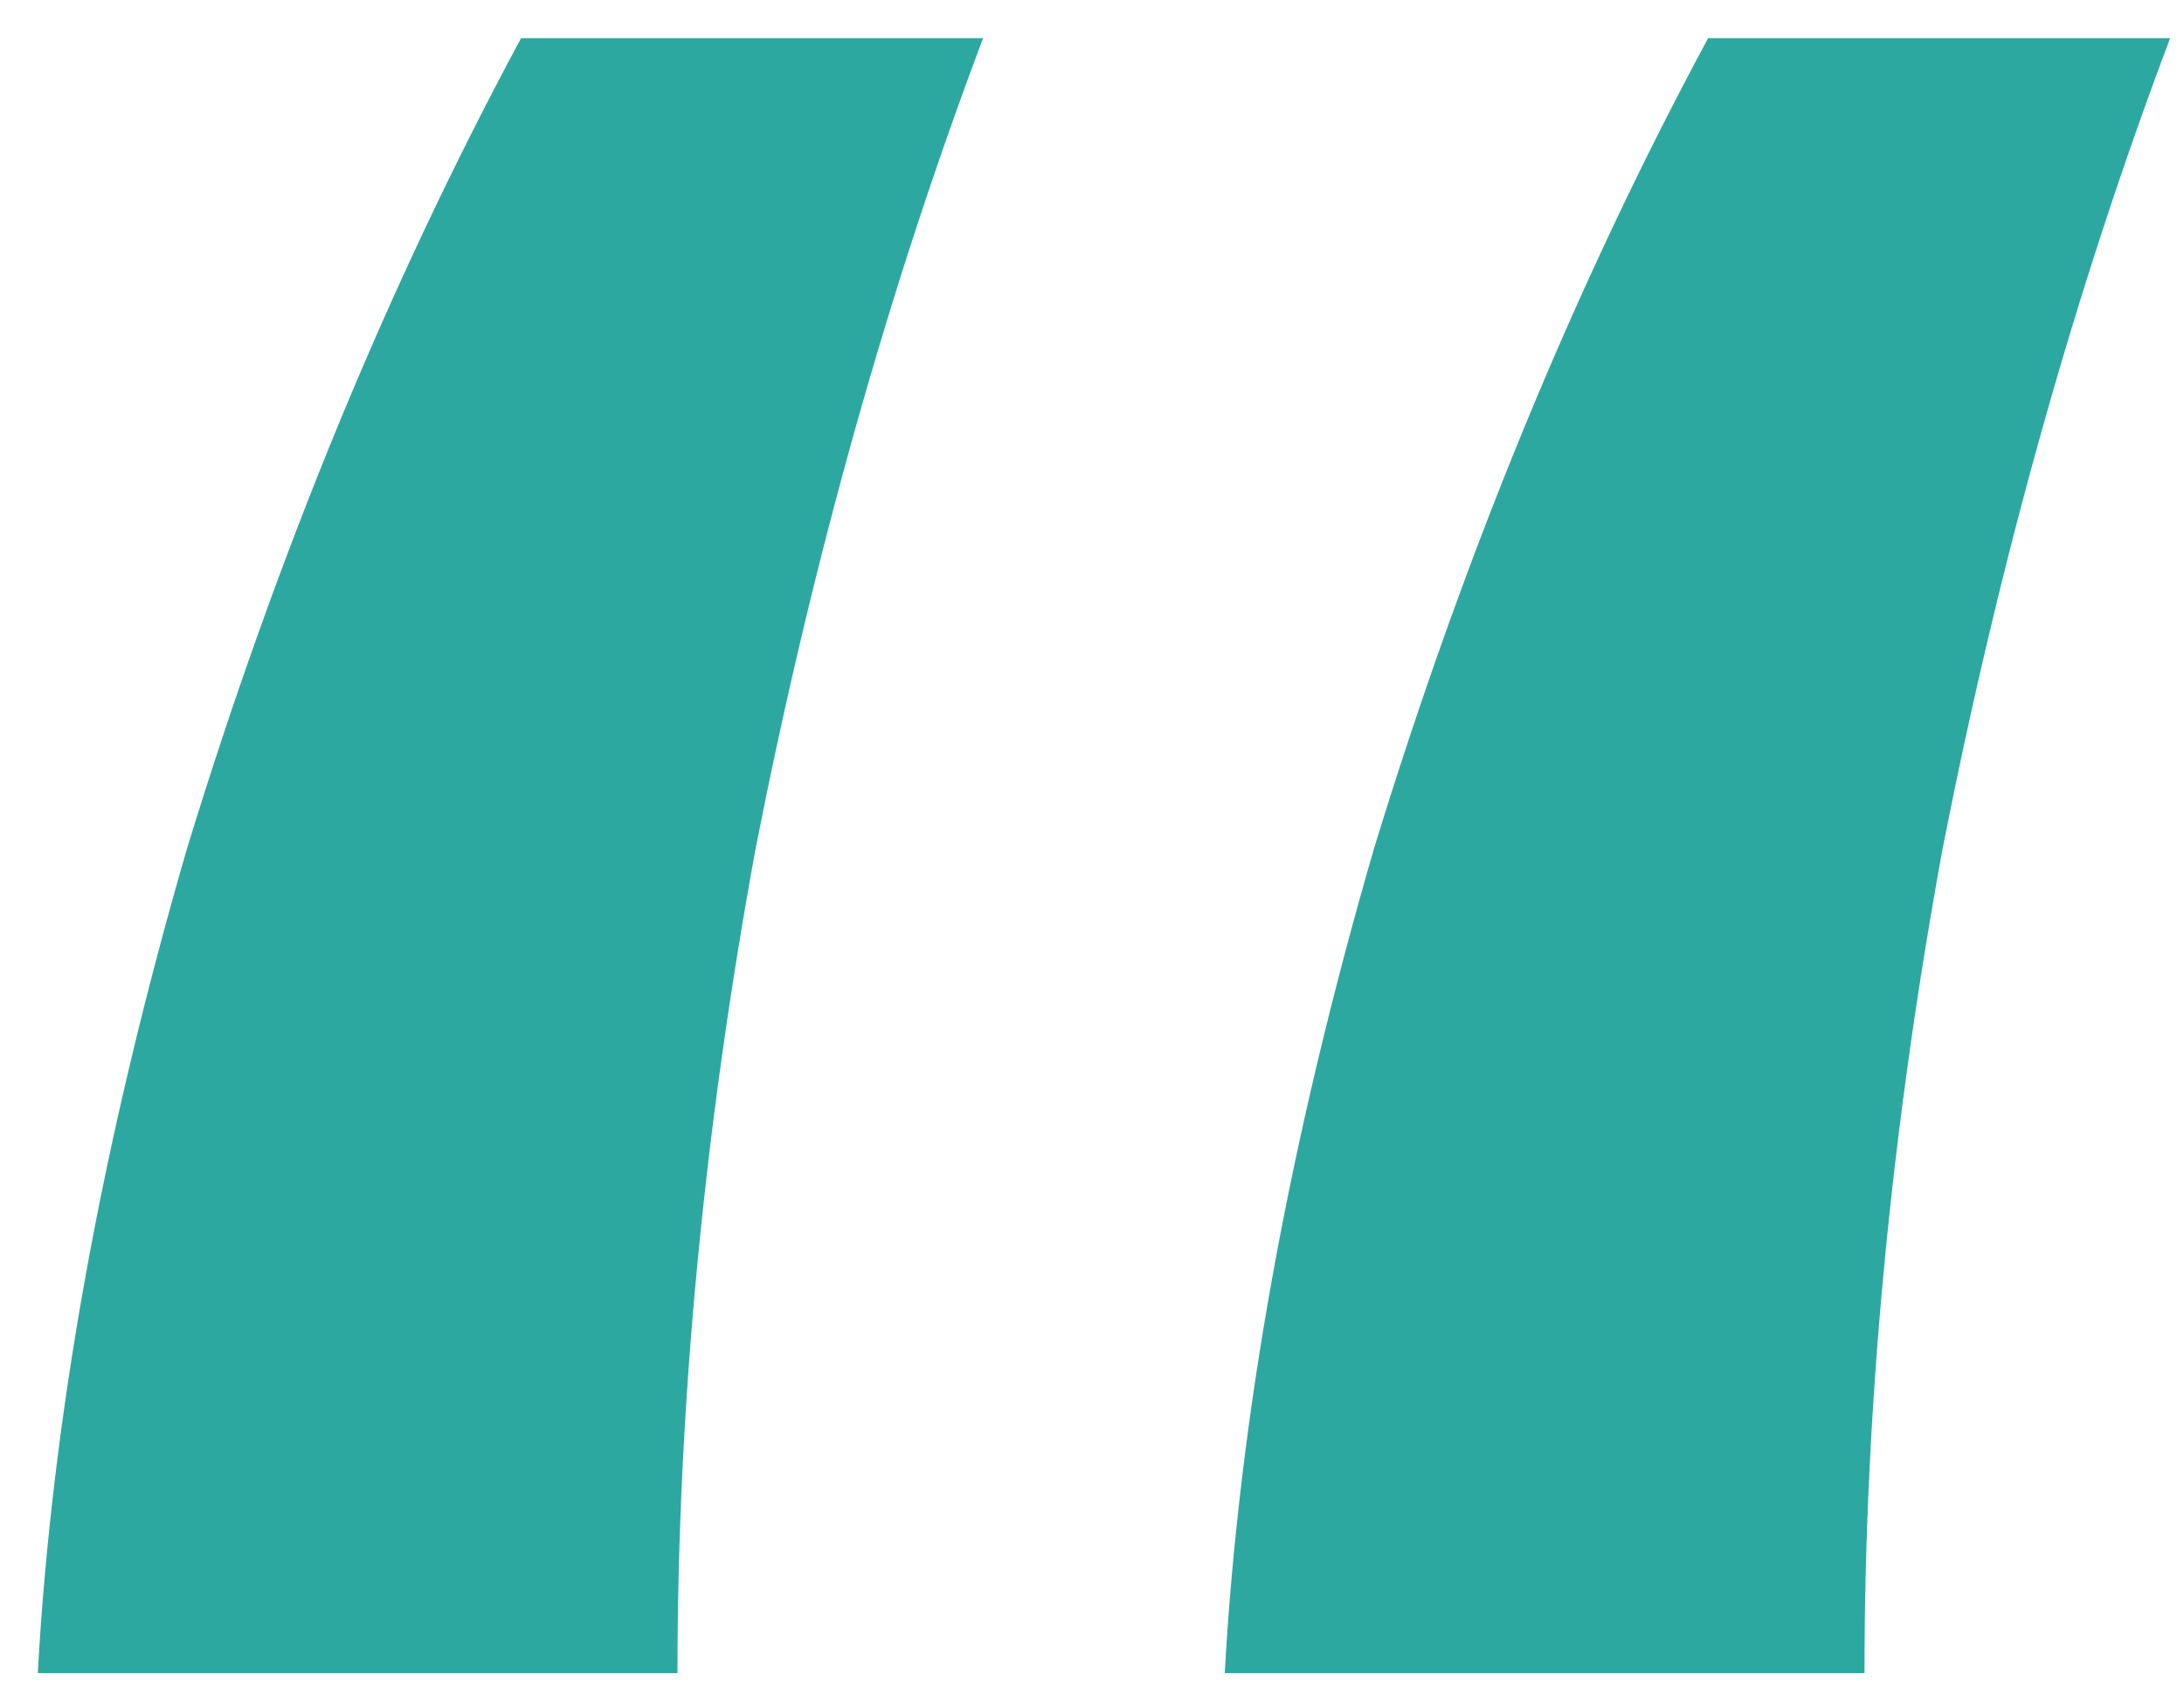 <svg width="55" height="43" viewBox="0 0 55 43" fill="none" xmlns="http://www.w3.org/2000/svg">
<path d="M4.71 21.366C6.977 13.967 9.781 7.165 13.123 0.96H24.758C22.371 7.285 20.462 14.087 19.029 21.366C17.717 28.526 17.061 35.447 17.061 42.13H0.951C1.309 35.686 2.562 28.765 4.71 21.366ZM34.602 21.366C36.87 13.967 39.674 7.165 43.016 0.96H54.651C52.264 7.285 50.355 14.087 48.922 21.366C47.61 28.526 46.954 35.447 46.954 42.13H30.843C31.201 35.686 32.455 28.765 34.602 21.366Z" fill="#2CA8A1"/>
</svg>

